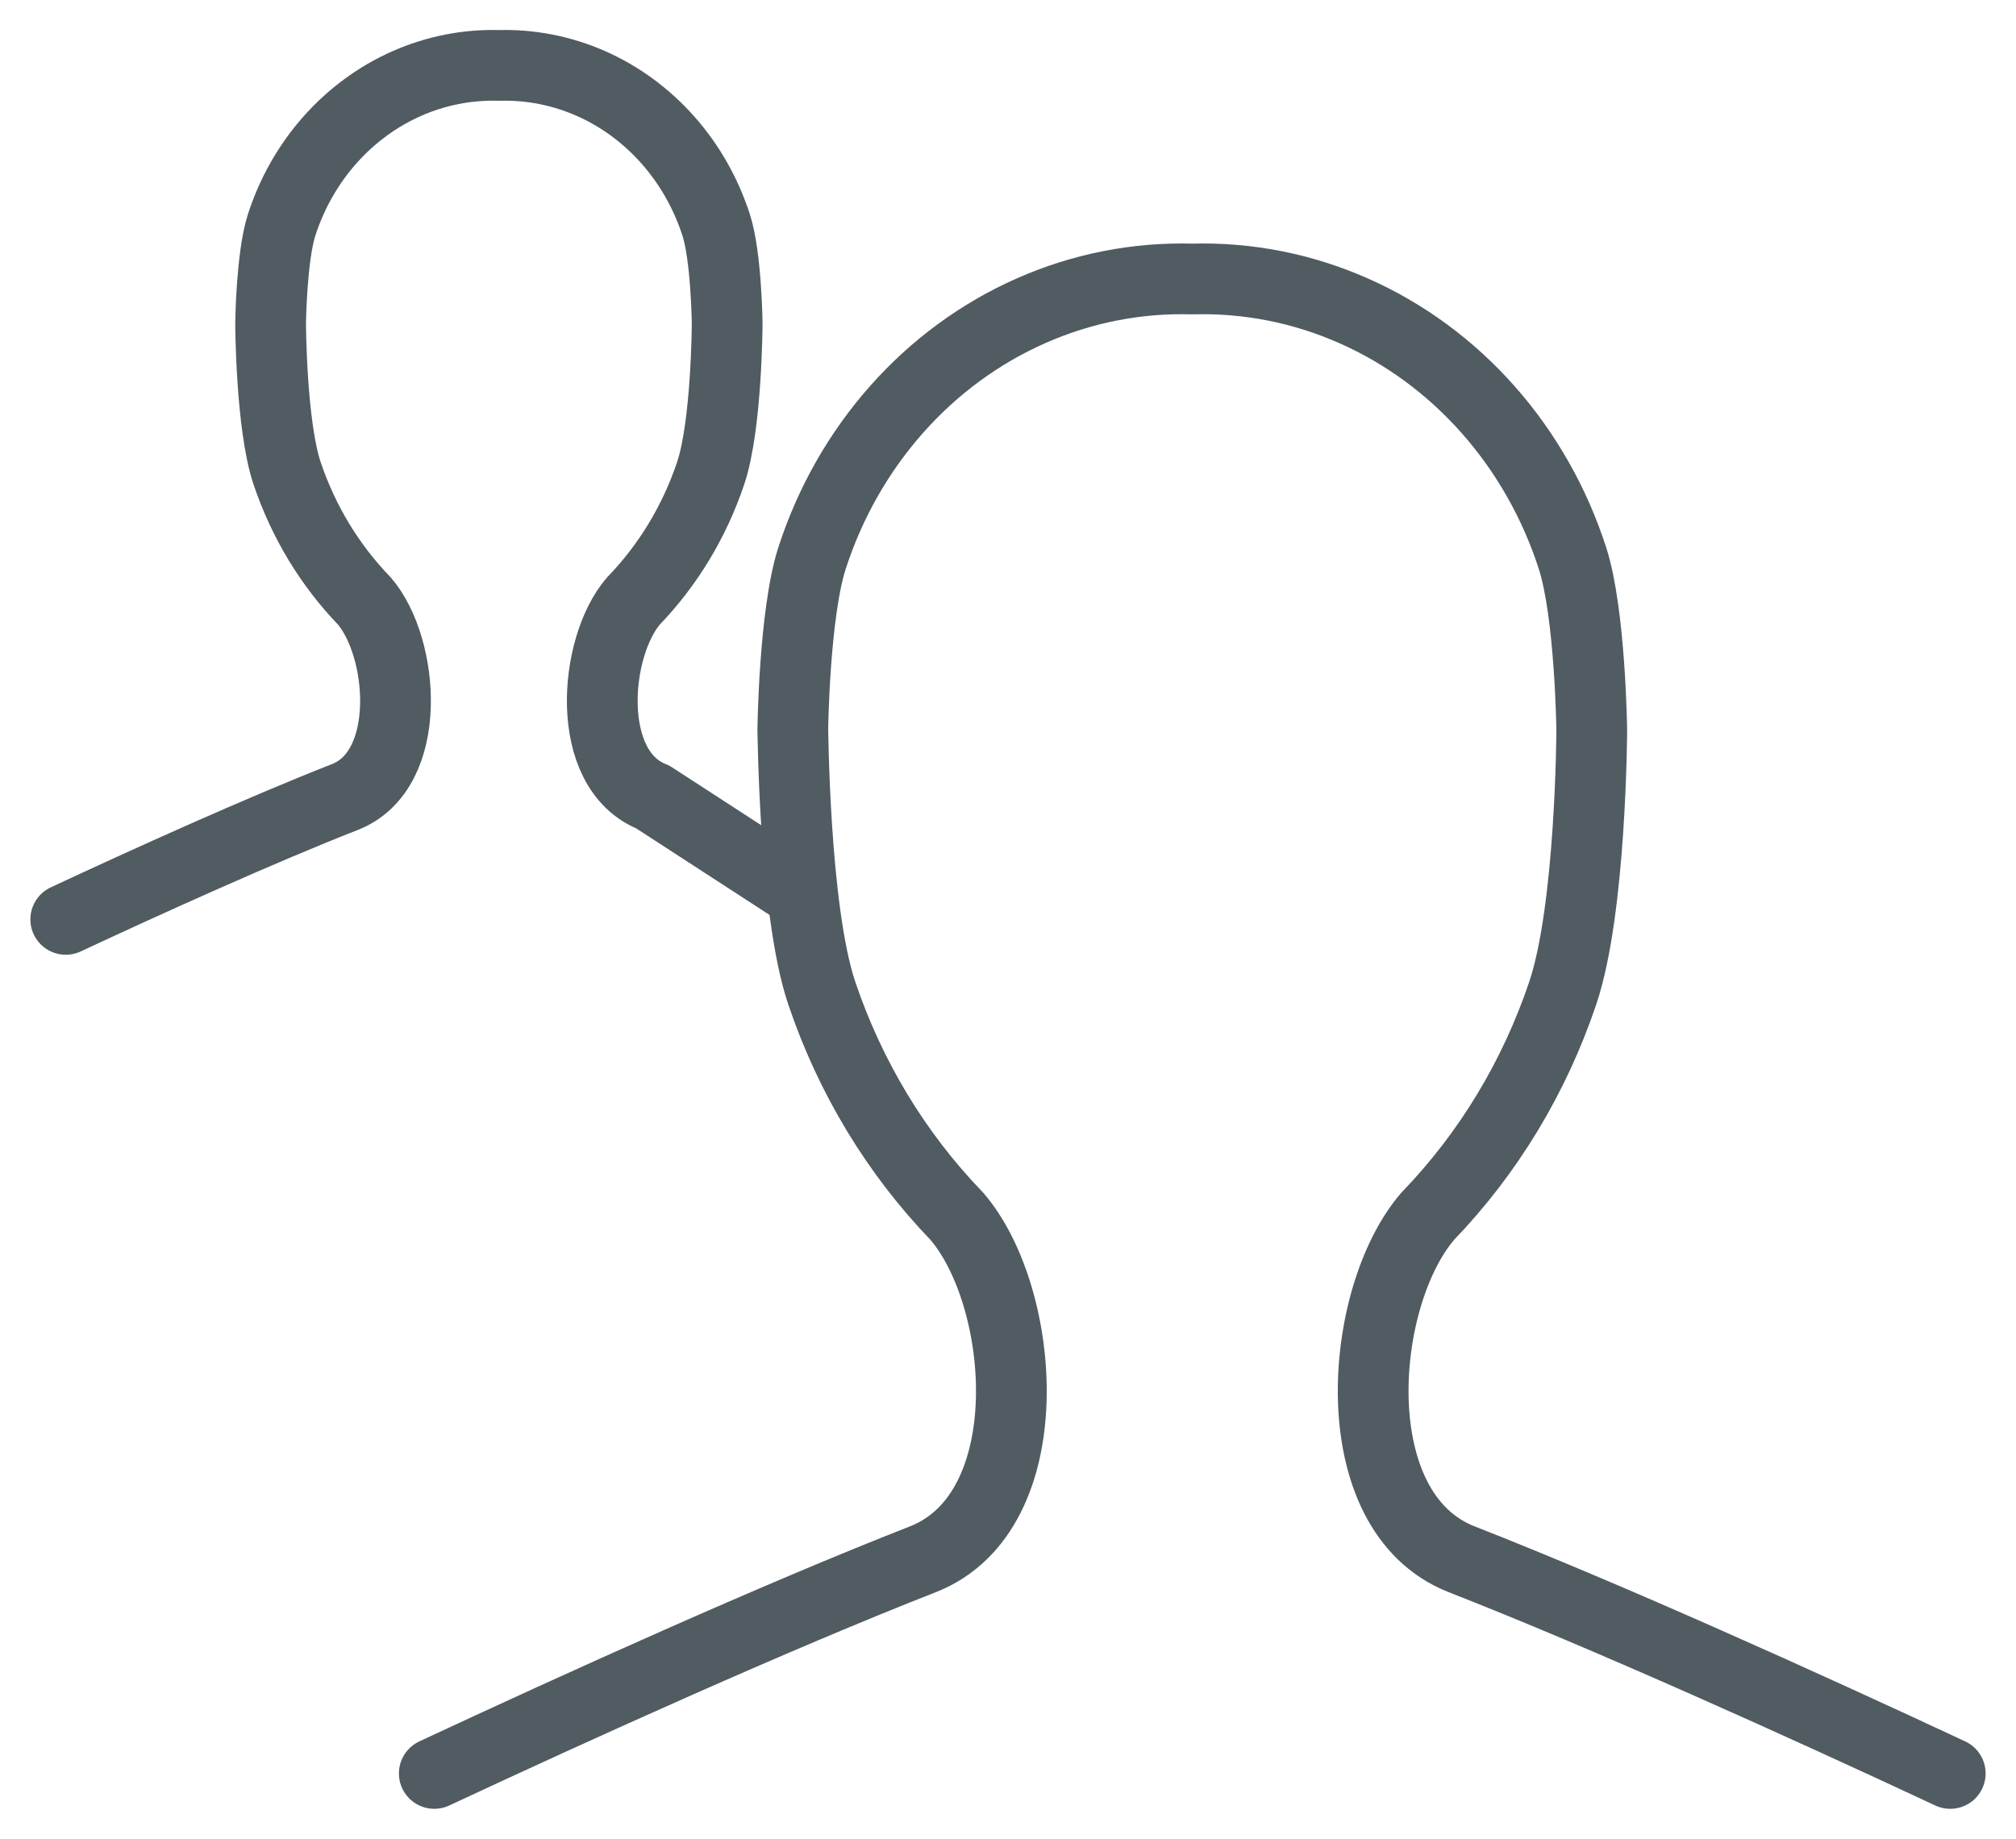 <svg width="57" height="52" viewBox="0 0 57 52" fill="none" xmlns="http://www.w3.org/2000/svg">
<g id="Frame 2265">
<path id="Vector" d="M1.859 26C4.194 24.911 7.382 23.468 9.756 22.538C11.704 21.771 11.426 18.298 10.299 16.993C9.323 15.982 8.578 14.75 8.119 13.389C7.661 12.029 7.651 9.14 7.651 9.14C7.651 9.14 7.674 7.253 7.963 6.36C8.252 5.467 8.716 4.649 9.326 3.96C9.937 3.271 10.678 2.726 11.502 2.362C12.326 1.999 13.213 1.824 14.105 1.85C14.998 1.824 15.885 1.999 16.709 2.362C17.533 2.726 18.274 3.271 18.884 3.96C19.494 4.649 19.959 5.467 20.248 6.36C20.537 7.253 20.56 9.14 20.56 9.14C20.56 9.14 20.55 12.029 20.091 13.389C19.633 14.75 18.887 15.982 17.912 16.993C16.785 18.298 16.507 21.771 18.455 22.538L22.484 25.153" stroke="#515B62" stroke-width="2" stroke-linecap="round" stroke-linejoin="round"/>
<path id="Vector_2" d="M55.141 50.153C51.019 48.227 45.458 45.713 41.321 44.094C37.913 42.752 38.399 36.675 40.371 34.391C42.078 32.621 43.383 30.465 44.185 28.084C44.988 25.703 45.005 20.648 45.005 20.648C45.005 20.648 44.965 17.345 44.459 15.782C43.954 14.219 43.141 12.788 42.073 11.582C41.006 10.376 39.708 9.423 38.266 8.787C36.825 8.15 35.272 7.845 33.71 7.89C32.148 7.845 30.595 8.15 29.154 8.787C27.712 9.423 26.414 10.376 25.347 11.582C24.279 12.788 23.466 14.219 22.96 15.782C22.455 17.345 22.415 20.648 22.415 20.648C22.421 20.386 22.432 25.703 23.234 28.084C24.037 30.465 25.341 32.621 27.049 34.391C29.021 36.675 29.507 42.752 26.099 44.094C21.944 45.721 16.364 48.246 12.279 50.153" stroke="#515B62" stroke-width="2" stroke-linecap="round" stroke-linejoin="round"/>
</g>
</svg>
